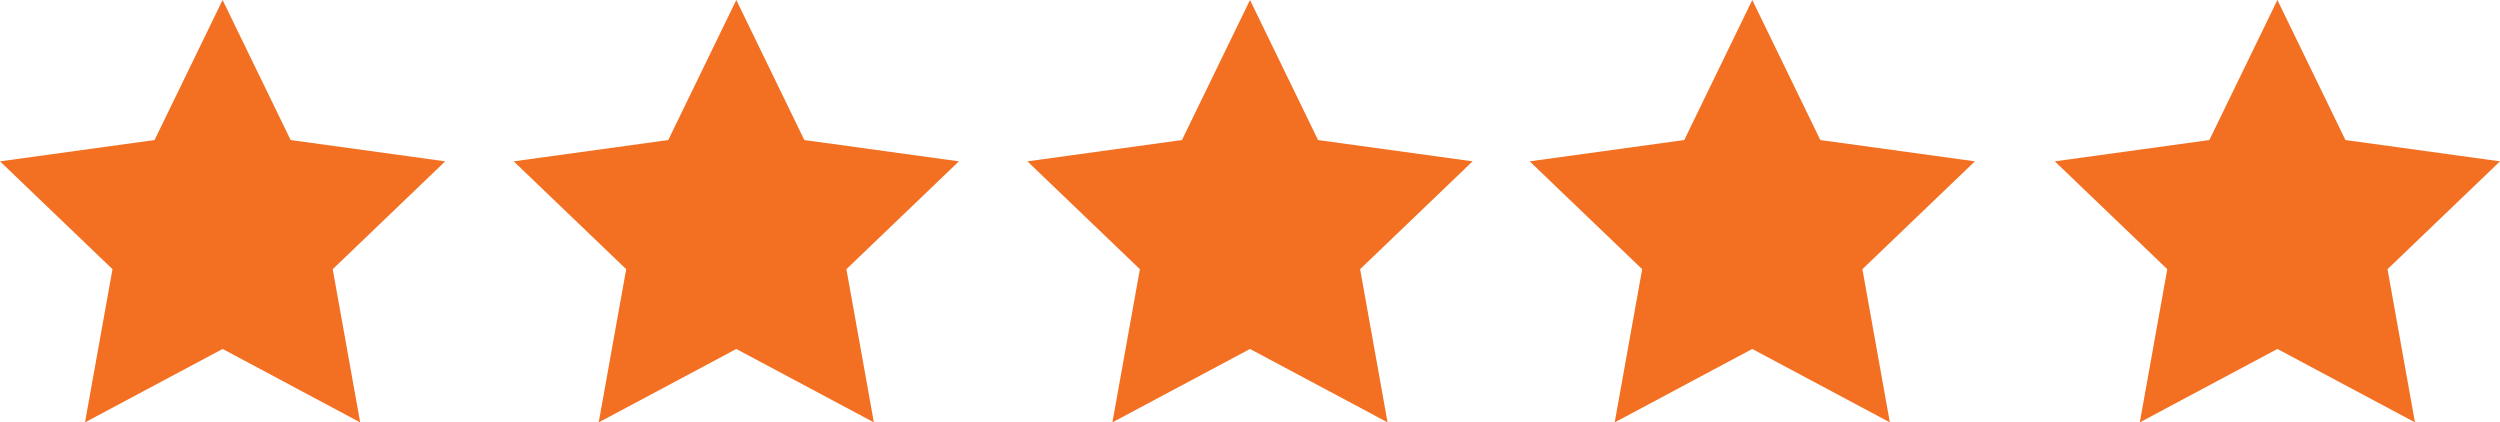 <svg width="219" height="37" viewBox="0 0 219 37" fill="none" xmlns="http://www.w3.org/2000/svg">
<g id="review-stars-orange">
<path id="Path" d="M19.5 0L25.46 12.267L39 14.133L29.146 23.58L31.551 37L19.5 30.57L7.447 37L9.854 23.58L0 14.133L13.54 12.267L19.5 0Z" fill="#F37022"/>
<path id="Path Copy" d="M64.5 0L70.46 12.267L84 14.133L74.146 23.58L76.551 37L64.5 30.57L52.447 37L54.854 23.58L45 14.133L58.539 12.267L64.5 0Z" fill="#F37022"/>
<path id="Path Copy 2" d="M109.5 0L115.461 12.267L129 14.133L119.146 23.58L121.551 37L109.5 30.57L97.447 37L99.854 23.58L90 14.133L103.54 12.267L109.5 0Z" fill="#F37022"/>
<path id="Path Copy 3" d="M153.5 0L159.461 12.267L173 14.133L163.146 23.58L165.551 37L153.5 30.57L141.447 37L143.854 23.58L134 14.133L147.54 12.267L153.5 0Z" fill="#F37022"/>
<path id="Mask" d="M199.5 0L205.461 12.267L219 14.133L209.146 23.58L211.551 37L199.5 30.57L187.447 37L189.854 23.58L180 14.133L193.54 12.267L199.5 0Z" fill="#F37022"/>
<mask id="mask0_0_316" style="mask-type:alpha" maskUnits="userSpaceOnUse" x="180" y="0" width="39" height="37">
<path id="Mask_2" d="M199.5 0L205.461 12.267L219 14.133L209.146 23.58L211.551 37L199.5 30.57L187.447 37L189.854 23.58L180 14.133L193.54 12.267L199.5 0Z" fill="white"/>
</mask>
<g mask="url(#mask0_0_316)">
</g>
</g>
</svg>

